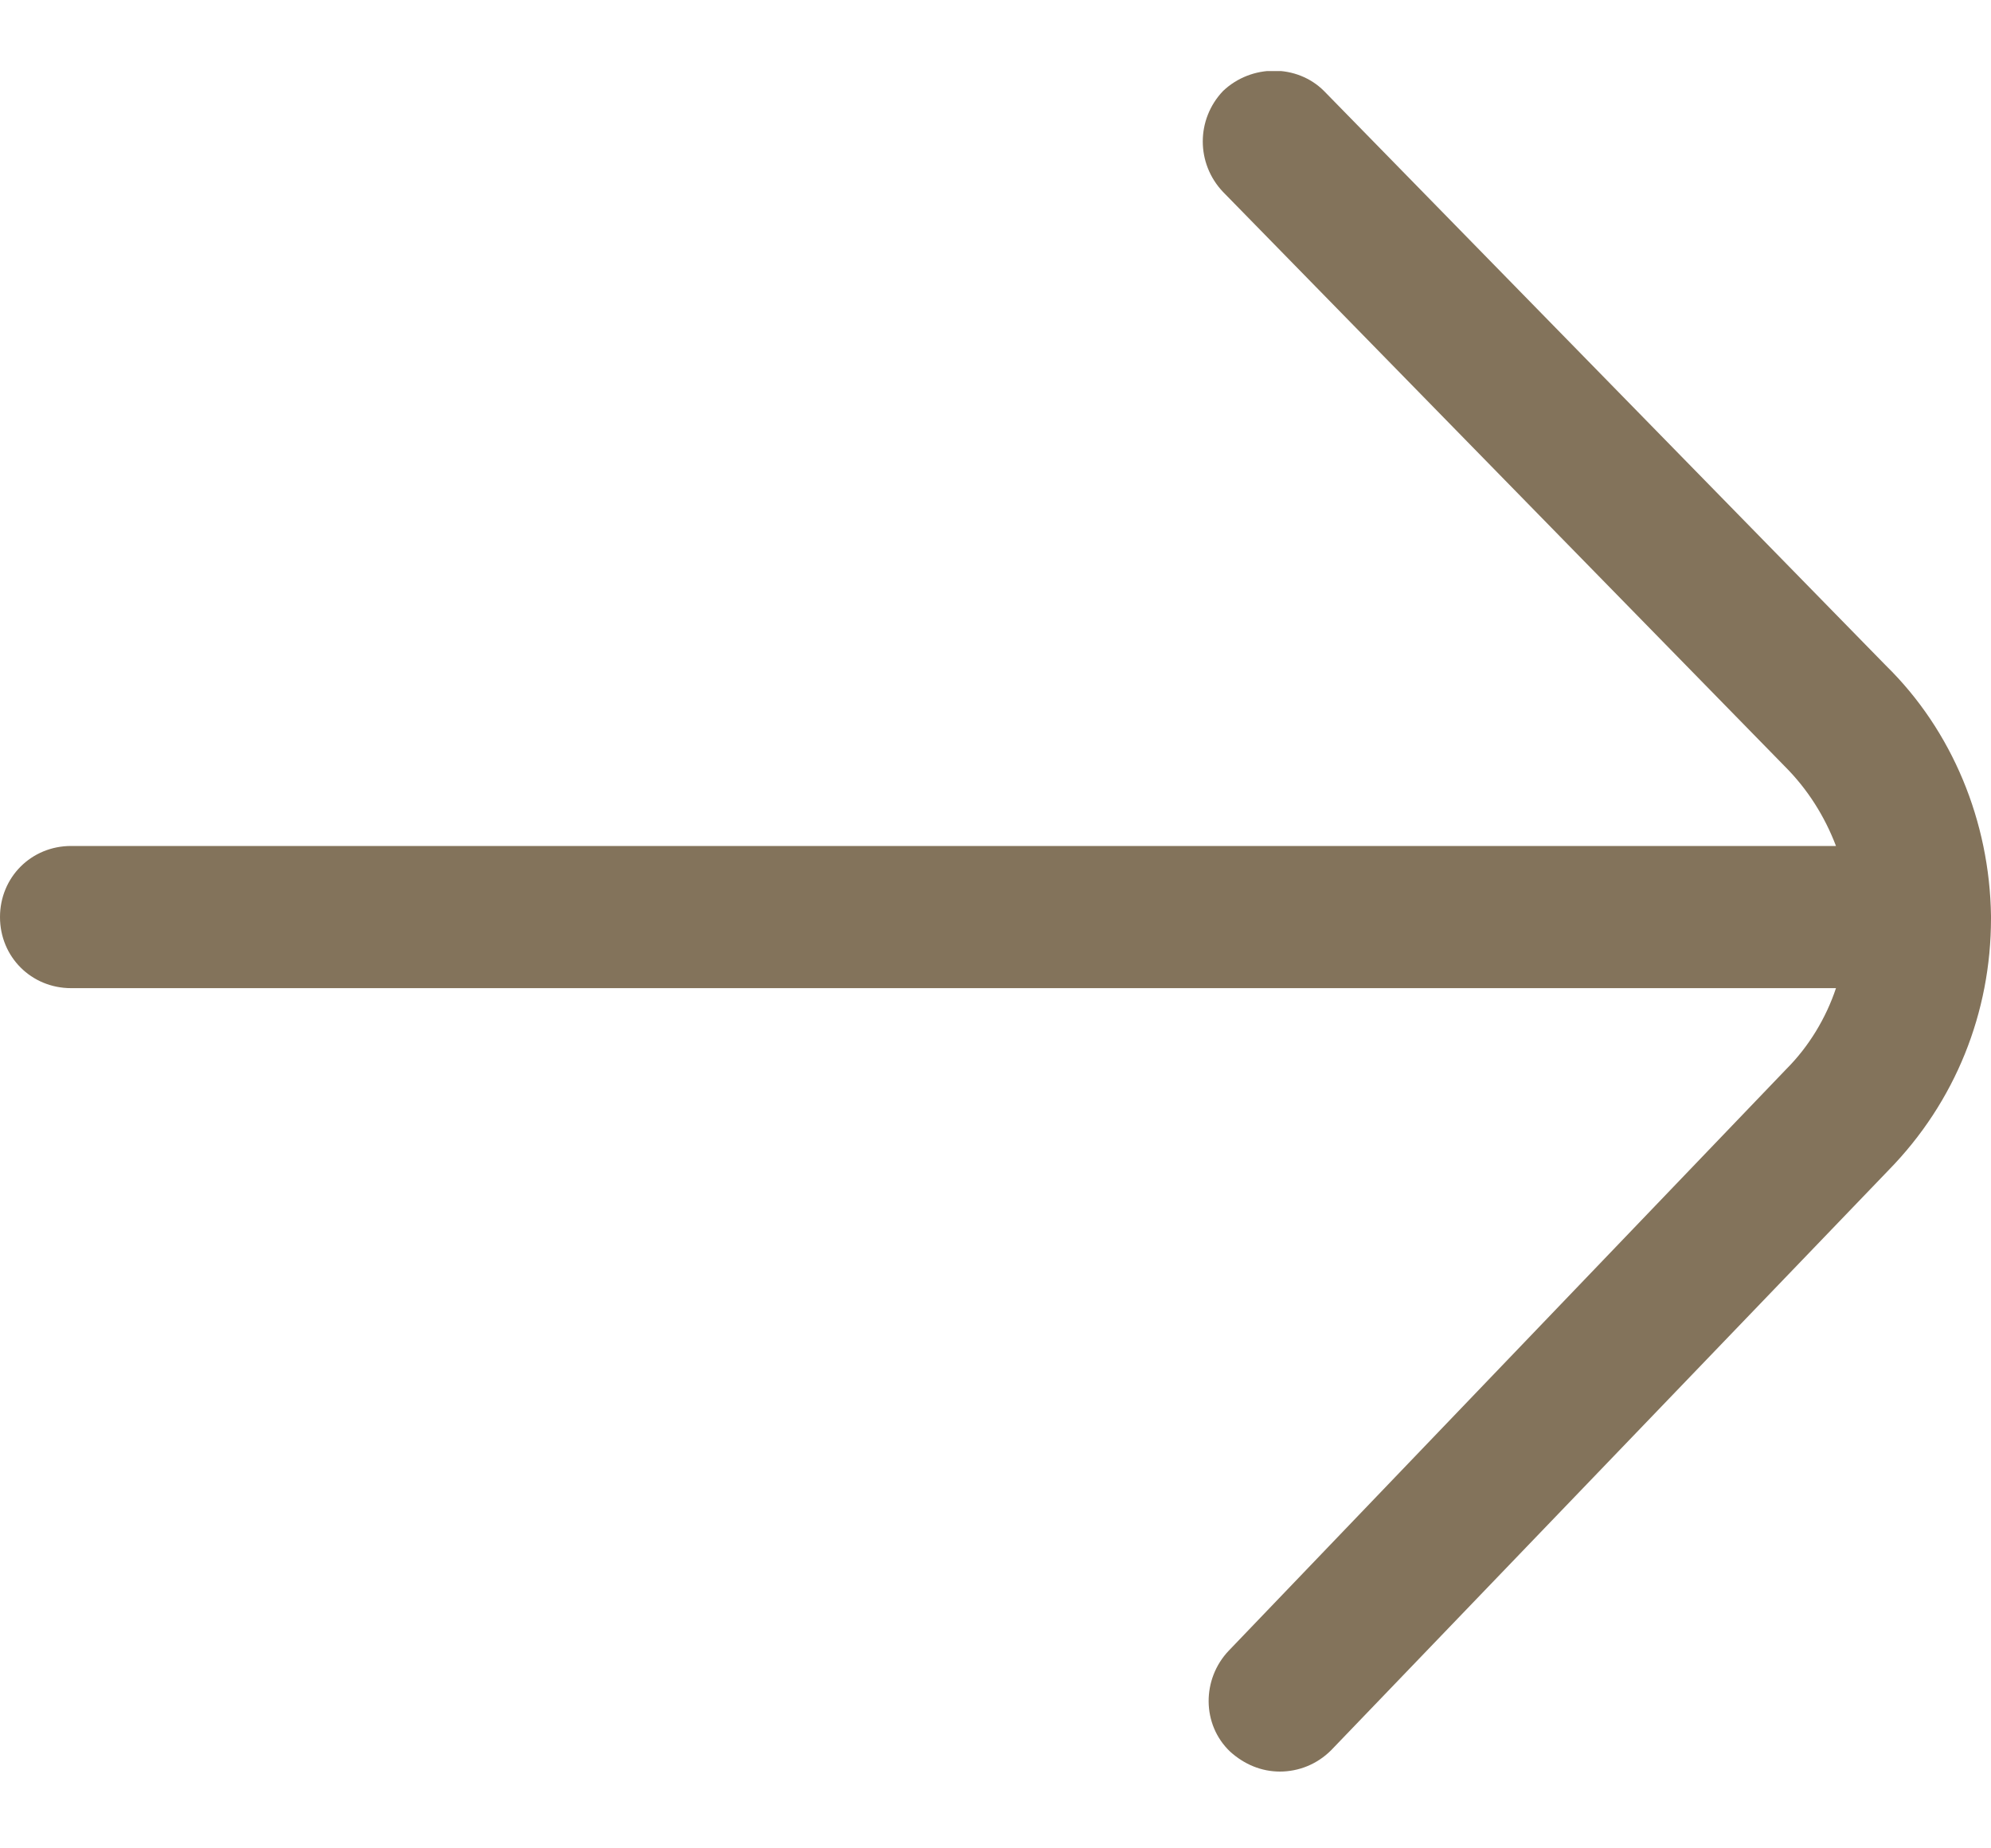 <svg xmlns="http://www.w3.org/2000/svg" width="14" height="13" viewBox="0 0 14 13" fill="none"><g clip-path="url(#clip0_729_324)"><path d="M14 6.46C14 7.12 13.75 7.75 13.28 8.23L9.36 12.31C9.26 12.41 9.13 12.46 9 12.46C8.87 12.46 8.75 12.41 8.65 12.32C8.45 12.13 8.45 11.81 8.64 11.61L12.56 7.52C12.72 7.36 12.84 7.16 12.91 6.95L0.5 6.95C0.22 6.95 -1.08972e-06 6.73 -1.04077e-06 6.45C-9.91811e-07 6.17 0.22 5.95 0.5 5.95L12.91 5.95C12.83 5.74 12.71 5.55 12.55 5.39L8.6 1.35C8.41 1.15 8.41 0.84 8.6 0.64C8.8 0.45 9.12 0.45 9.31 0.64L13.26 4.68C13.73 5.14 13.99 5.78 14 6.44L14 6.46Z" fill="#83735B"></path></g><defs><clipPath id="clip0_729_324"><rect width="14" height="11.96" fill="white" transform="translate(0 0.5)"></rect></clipPath></defs></svg>